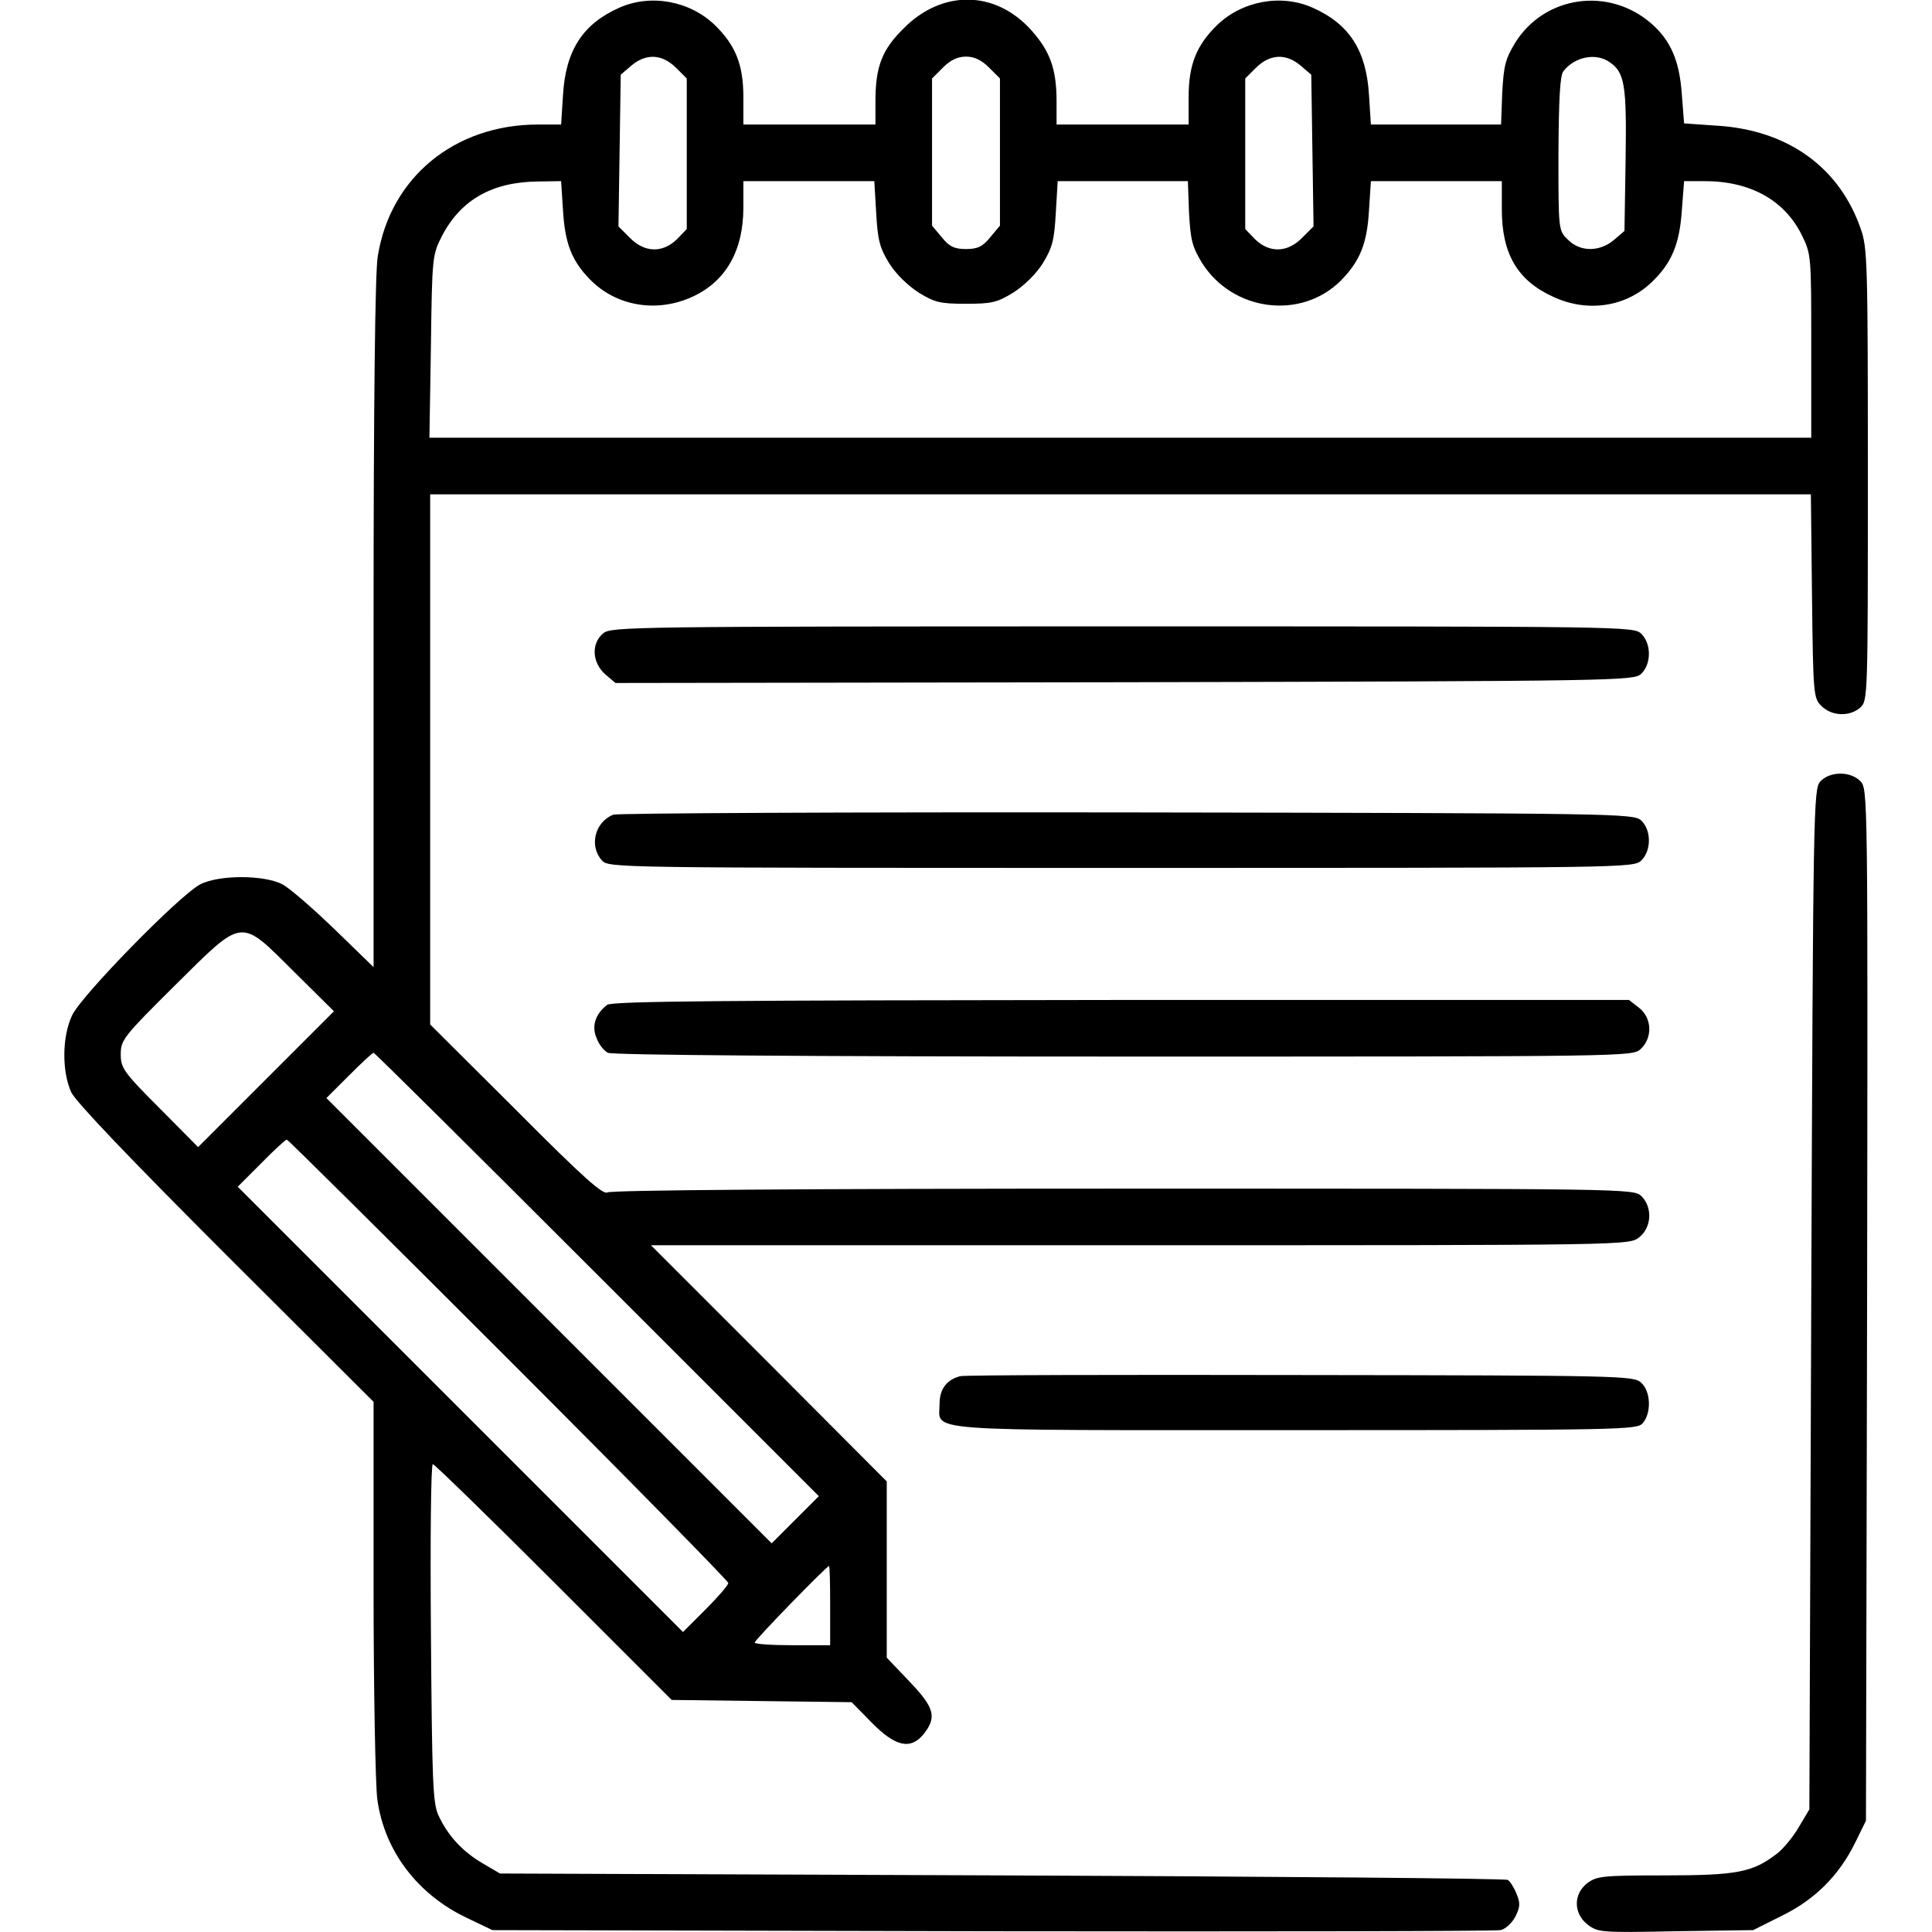 <?xml version="1.0" standalone="no"?>
<!DOCTYPE svg PUBLIC "-//W3C//DTD SVG 20010904//EN"
 "http://www.w3.org/TR/2001/REC-SVG-20010904/DTD/svg10.dtd">
<svg version="1.0" xmlns="http://www.w3.org/2000/svg"
 width="512pt" height="512pt" viewBox="0 0 512 512"
 preserveAspectRatio="xMidYMid meet">

<g transform="translate(0,512) scale(0.1,-0.1)"
fill="#000000" stroke="none">
<path d="M1640 5099 c-96 -43 -141 -113 -148 -231 l-5 -78 -61 0 c-221 0 -392
-140 -425 -350 -7 -42 -11 -390 -11 -974 l0 -909 -103 100 c-57 55 -119 109
-138 119 -48 26 -170 26 -219 0 -56 -30 -316 -296 -339 -347 -27 -57 -27 -150
-2 -204 13 -26 152 -172 410 -430 l391 -390 0 -495 c0 -272 5 -524 10 -559 19
-137 107 -252 238 -314 l67 -32 1325 -3 c729 -1 1335 0 1347 3 13 3 30 19 39
36 13 26 13 36 3 60 -6 16 -17 33 -23 37 -6 4 -609 9 -1341 12 l-1330 5 -46
27 c-53 31 -92 73 -117 127 -15 32 -17 88 -20 484 -2 246 0 447 5 447 4 0 149
-141 320 -312 l313 -313 238 -3 239 -3 53 -54 c64 -65 104 -73 139 -29 34 44
27 69 -39 138 l-60 63 0 233 0 234 -312 313 -313 313 1296 0 c1296 0 1296 0
1323 21 33 26 36 79 6 109 -20 20 -33 20 -1372 20 -847 0 -1359 -4 -1368 -10
-12 -7 -64 39 -242 218 l-228 227 0 702 0 703 1830 0 1829 0 3 -270 c3 -262 4
-270 25 -291 27 -27 75 -29 103 -4 20 18 20 30 20 617 0 562 -1 602 -19 652
-57 164 -195 262 -382 273 l-86 6 -6 77 c-6 88 -29 142 -80 187 -113 99 -284
75 -362 -51 -26 -43 -30 -61 -34 -133 l-3 -83 -173 0 -172 0 -5 78 c-7 118
-52 188 -148 231 -84 38 -188 19 -255 -46 -54 -53 -75 -104 -75 -190 l0 -73
-175 0 -175 0 0 61 c0 86 -17 133 -67 189 -95 106 -236 108 -338 5 -58 -57
-75 -102 -75 -194 l0 -61 -175 0 -175 0 0 73 c0 86 -21 137 -75 190 -67 65
-171 84 -255 46z m151 -158 l29 -29 0 -200 0 -199 -26 -27 c-38 -37 -86 -36
-125 4 l-30 30 3 201 3 201 28 24 c39 33 81 31 118 -5z m830 0 l29 -29 0 -195
0 -195 -26 -31 c-20 -25 -34 -31 -64 -31 -30 0 -44 6 -64 31 l-26 31 0 195 0
195 29 29 c20 20 39 29 61 29 22 0 41 -9 61 -29z m826 5 l28 -24 3 -201 3
-201 -30 -30 c-39 -40 -87 -41 -125 -4 l-26 27 0 199 0 200 29 29 c37 36 79
38 118 5z m819 9 c40 -27 45 -62 42 -259 l-3 -188 -28 -24 c-38 -32 -90 -32
-122 1 -25 24 -25 25 -25 227 1 144 4 208 13 219 30 39 87 50 123 24z m-2774
-392 c5 -87 23 -134 71 -183 70 -72 178 -90 273 -46 88 41 134 122 134 236 l0
70 174 0 173 0 5 -84 c4 -72 9 -92 34 -133 18 -29 49 -59 78 -78 44 -27 58
-30 126 -30 68 0 82 3 126 30 29 19 60 49 78 78 25 41 30 61 34 133 l5 84 172
0 173 0 3 -83 c4 -72 8 -90 34 -133 81 -129 262 -153 368 -48 51 52 70 98 75
187 l5 77 173 0 174 0 0 -75 c0 -117 41 -188 135 -231 91 -43 194 -28 263 39
52 50 73 100 79 189 l6 78 54 0 c121 0 211 -50 257 -141 26 -53 26 -54 26
-296 l0 -243 -1831 0 -1831 0 4 243 c3 240 4 242 30 293 50 95 133 142 254
143 l61 1 5 -77z m-713 -2018 l106 -105 -180 -180 -180 -180 -102 103 c-96 96
-103 107 -103 143 0 38 7 47 143 182 184 182 171 181 316 37z m804 -803 l587
-587 -63 -63 -62 -62 -590 590 -590 590 60 60 c33 33 62 60 65 60 3 0 269
-264 593 -588z m-236 -224 c321 -321 583 -588 583 -593 0 -6 -27 -37 -60 -70
l-60 -60 -590 590 -590 590 62 62 c34 35 65 63 68 63 3 0 267 -262 587 -582z
m853 -653 l0 -105 -100 0 c-55 0 -100 3 -100 7 0 7 191 203 197 203 2 0 3 -47
3 -105z"/>
<path d="M1599 3442 c-33 -27 -30 -78 5 -109 l27 -23 1349 2 c1310 3 1349 4
1369 22 27 25 28 79 1 106 -20 20 -33 20 -1374 20 -1301 0 -1355 -1 -1377 -18z"/>
<path d="M4824 3049 c-18 -20 -19 -61 -24 -1373 l-5 -1351 -28 -47 c-15 -26
-42 -59 -60 -72 -63 -48 -105 -56 -297 -56 -164 0 -179 -2 -204 -21 -37 -29
-36 -80 1 -109 27 -21 35 -22 233 -18 l206 3 76 38 c88 43 152 107 195 195
l28 57 3 1367 c2 1359 2 1368 -18 1388 -27 27 -81 26 -106 -1z"/>
<path d="M1625 2961 c-49 -20 -64 -83 -30 -121 18 -20 28 -20 1377 -20 1345 0
1358 0 1378 20 27 27 26 81 -1 106 -21 18 -59 19 -1363 21 -737 1 -1350 -2
-1361 -6z"/>
<path d="M1609 2457 c-31 -24 -42 -56 -28 -88 6 -17 20 -34 30 -39 11 -6 522
-10 1366 -10 1344 0 1349 0 1371 20 32 30 30 82 -4 109 l-27 21 -1346 0
c-1042 -1 -1350 -3 -1362 -13z"/>
<path d="M2545 1473 c-36 -9 -55 -34 -55 -73 0 -75 -70 -70 942 -70 864 0 906
1 921 18 24 27 22 85 -4 108 -20 18 -51 19 -903 20 -484 1 -890 0 -901 -3z"/>
</g>
</svg>
